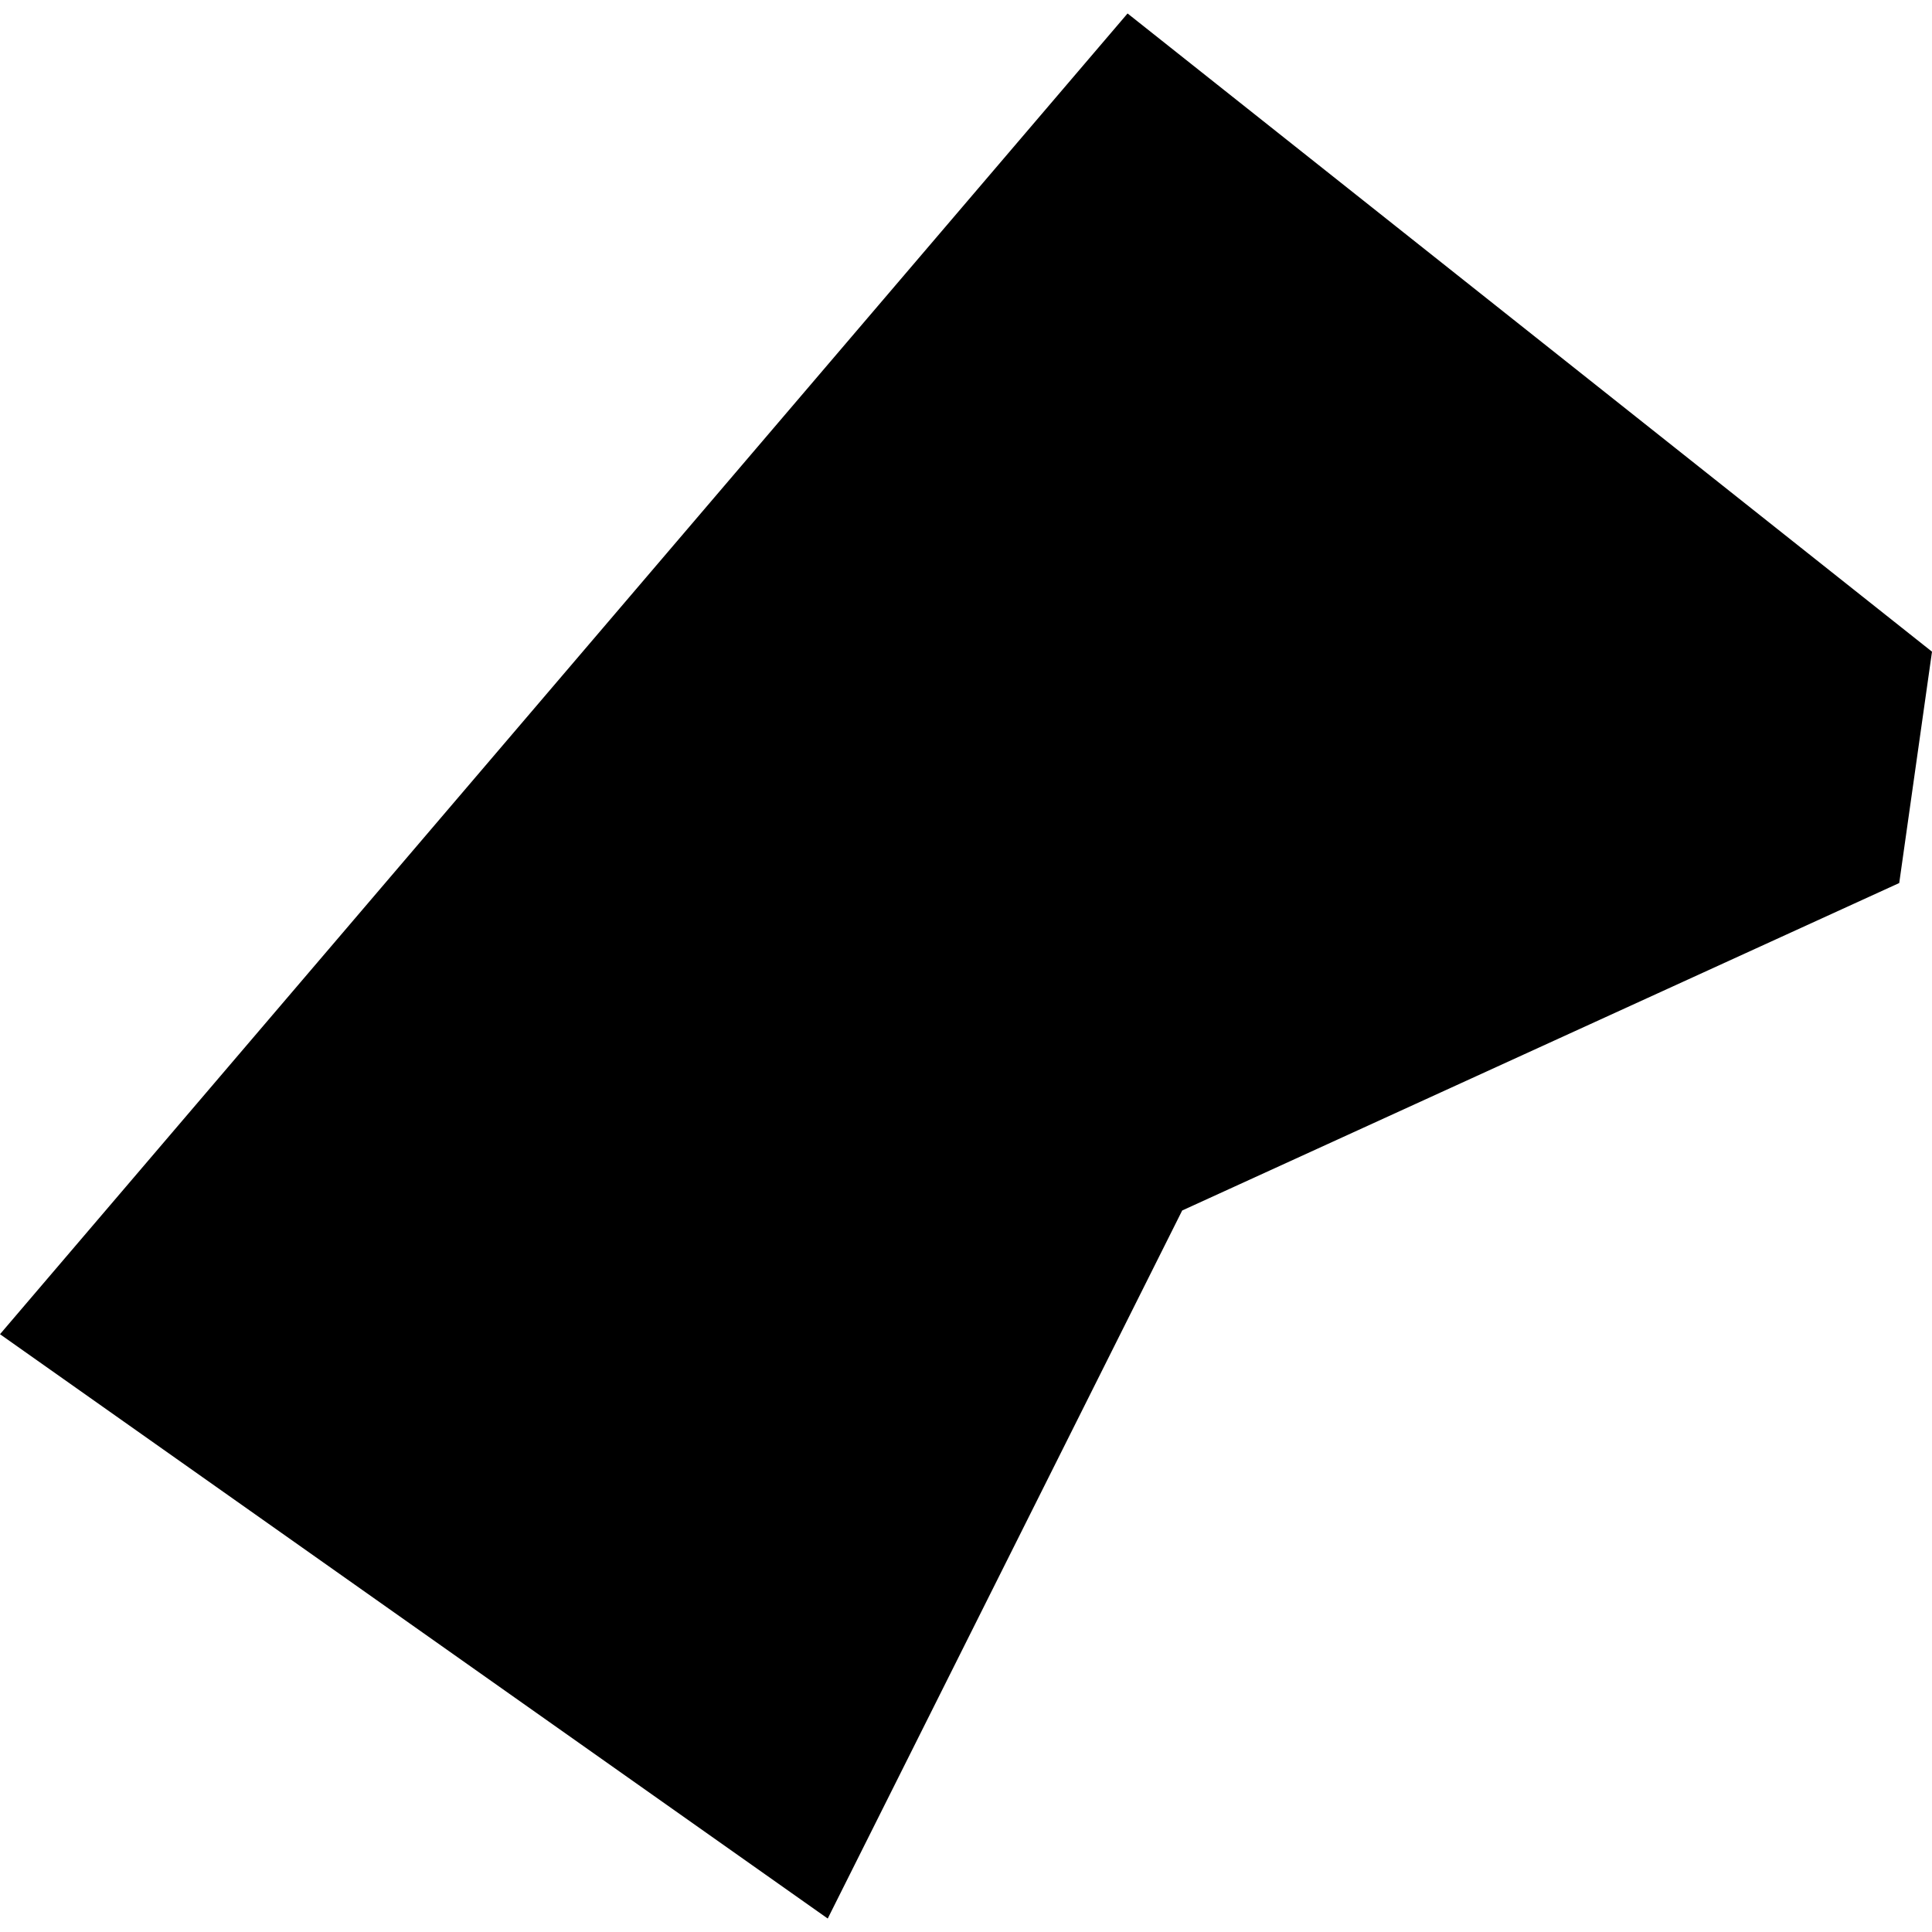 <?xml version="1.0" encoding="utf-8" standalone="no"?>
<!DOCTYPE svg PUBLIC "-//W3C//DTD SVG 1.1//EN"
  "http://www.w3.org/Graphics/SVG/1.1/DTD/svg11.dtd">
<!-- Created with matplotlib (https://matplotlib.org/) -->
<svg height="288pt" version="1.1" viewBox="0 0 288 288" width="288pt" xmlns="http://www.w3.org/2000/svg" xmlns:xlink="http://www.w3.org/1999/xlink">
 <defs>
  <style type="text/css">
*{stroke-linecap:butt;stroke-linejoin:round;}
  </style>
 </defs>
 <g id="figure_1">
  <g id="patch_1">
   <path d="M 0 288 
L 288 288 
L 288 0 
L 0 0 
z
" style="fill:none;opacity:0;"/>
  </g>
  <g id="axes_1">
   <g id="PatchCollection_1">
    <path clip-path="url(#pa9a431a48d)" d="M 0 198.887 
L 168.084 2.007 
L 288 97.146 
L 283.115 131.632 
L 176.227 180.445 
L 123.389 285.993 
L 0 198.887 
"/>
   </g>
  </g>
 </g>
 <defs>
  <clipPath id="pa9a431a48d">
   <rect height="283.987" width="288" x="0" y="2.007"/>
  </clipPath>
 </defs>
</svg>
